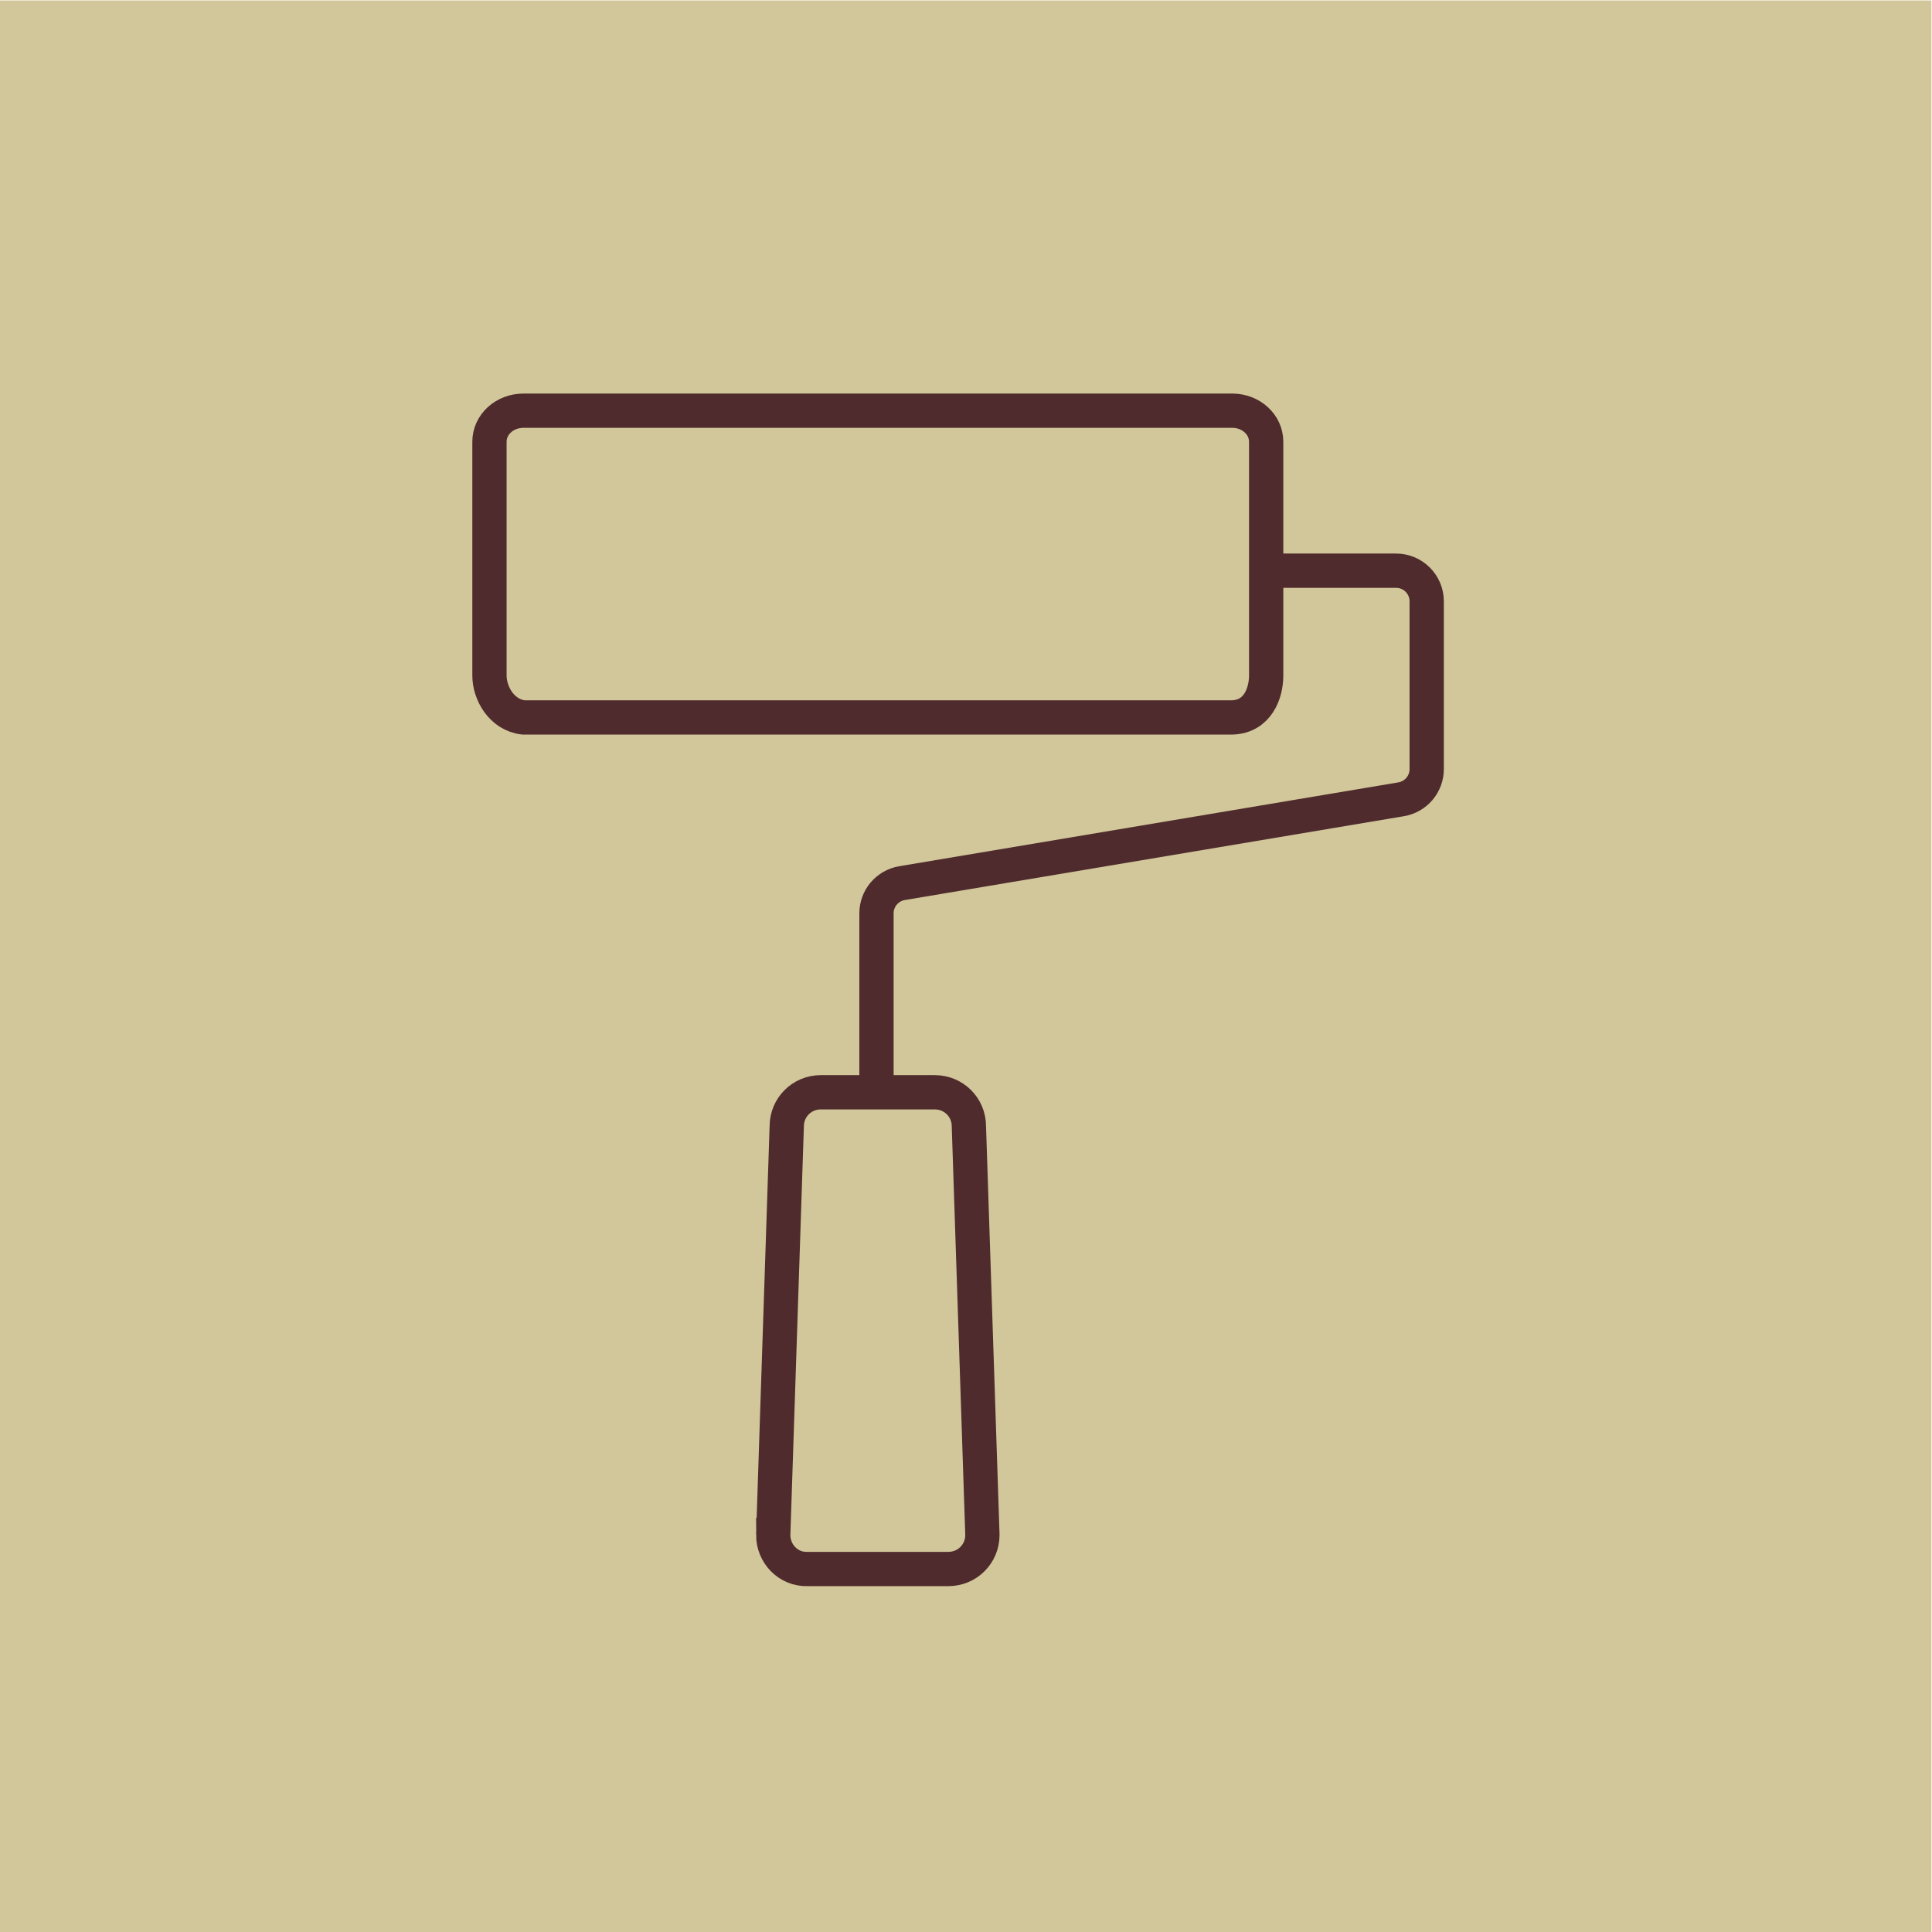 <?xml version="1.0" encoding="UTF-8"?>
<svg id="Ebene_1" data-name="Ebene 1" xmlns="http://www.w3.org/2000/svg" xmlns:xlink="http://www.w3.org/1999/xlink" viewBox="0 0 270 270">
  <defs>
    <style>
      .cls-1, .cls-2 {
        fill: none;
      }

      .cls-3 {
        fill: #d2c79a;
      }

      .cls-2 {
        stroke: #4f2b2d;
        stroke-miterlimit: 10;
        stroke-width: 4.79px;
      }

      .cls-4 {
        clip-path: url(#clippath);
      }
    </style>
    <clipPath id="clippath">
      <rect class="cls-1" x="66.008" y="55" width="135.772" height="166.668"/>
    </clipPath>
  </defs>
  <rect class="cls-3" x="-.346" y=".064" width="270.26" height="270.26"/>
  <g class="cls-4">
    <path class="cls-2" d="M177.554,79.754h17.548c2.365,0,4.282,1.918,4.282,4.283v23.442c0,2.091-1.51,3.877-3.573,4.223l-69.75,11.717c-2.063.346-3.573,2.132-3.573,4.223v25.005M172.191,100.265h-99.029c-3.109-.364-4.759-3.444-4.759-5.856v-32.671c0-2.413,2.115-4.343,4.759-4.343h99.029c2.644,0,4.759,1.93,4.759,4.343v32.671c0,2.412-1.145,5.743-4.759,5.856ZM108.06,214.512l1.888-57.106c0-2.644,2.116-4.759,4.759-4.759h15.939c2.643,0,4.758,2.115,4.758,4.759l1.889,57.106c0,2.644-2.115,4.759-4.759,4.759h-19.715c-2.644.075-4.759-2.115-4.759-4.759Z"/>
  </g>
</svg>